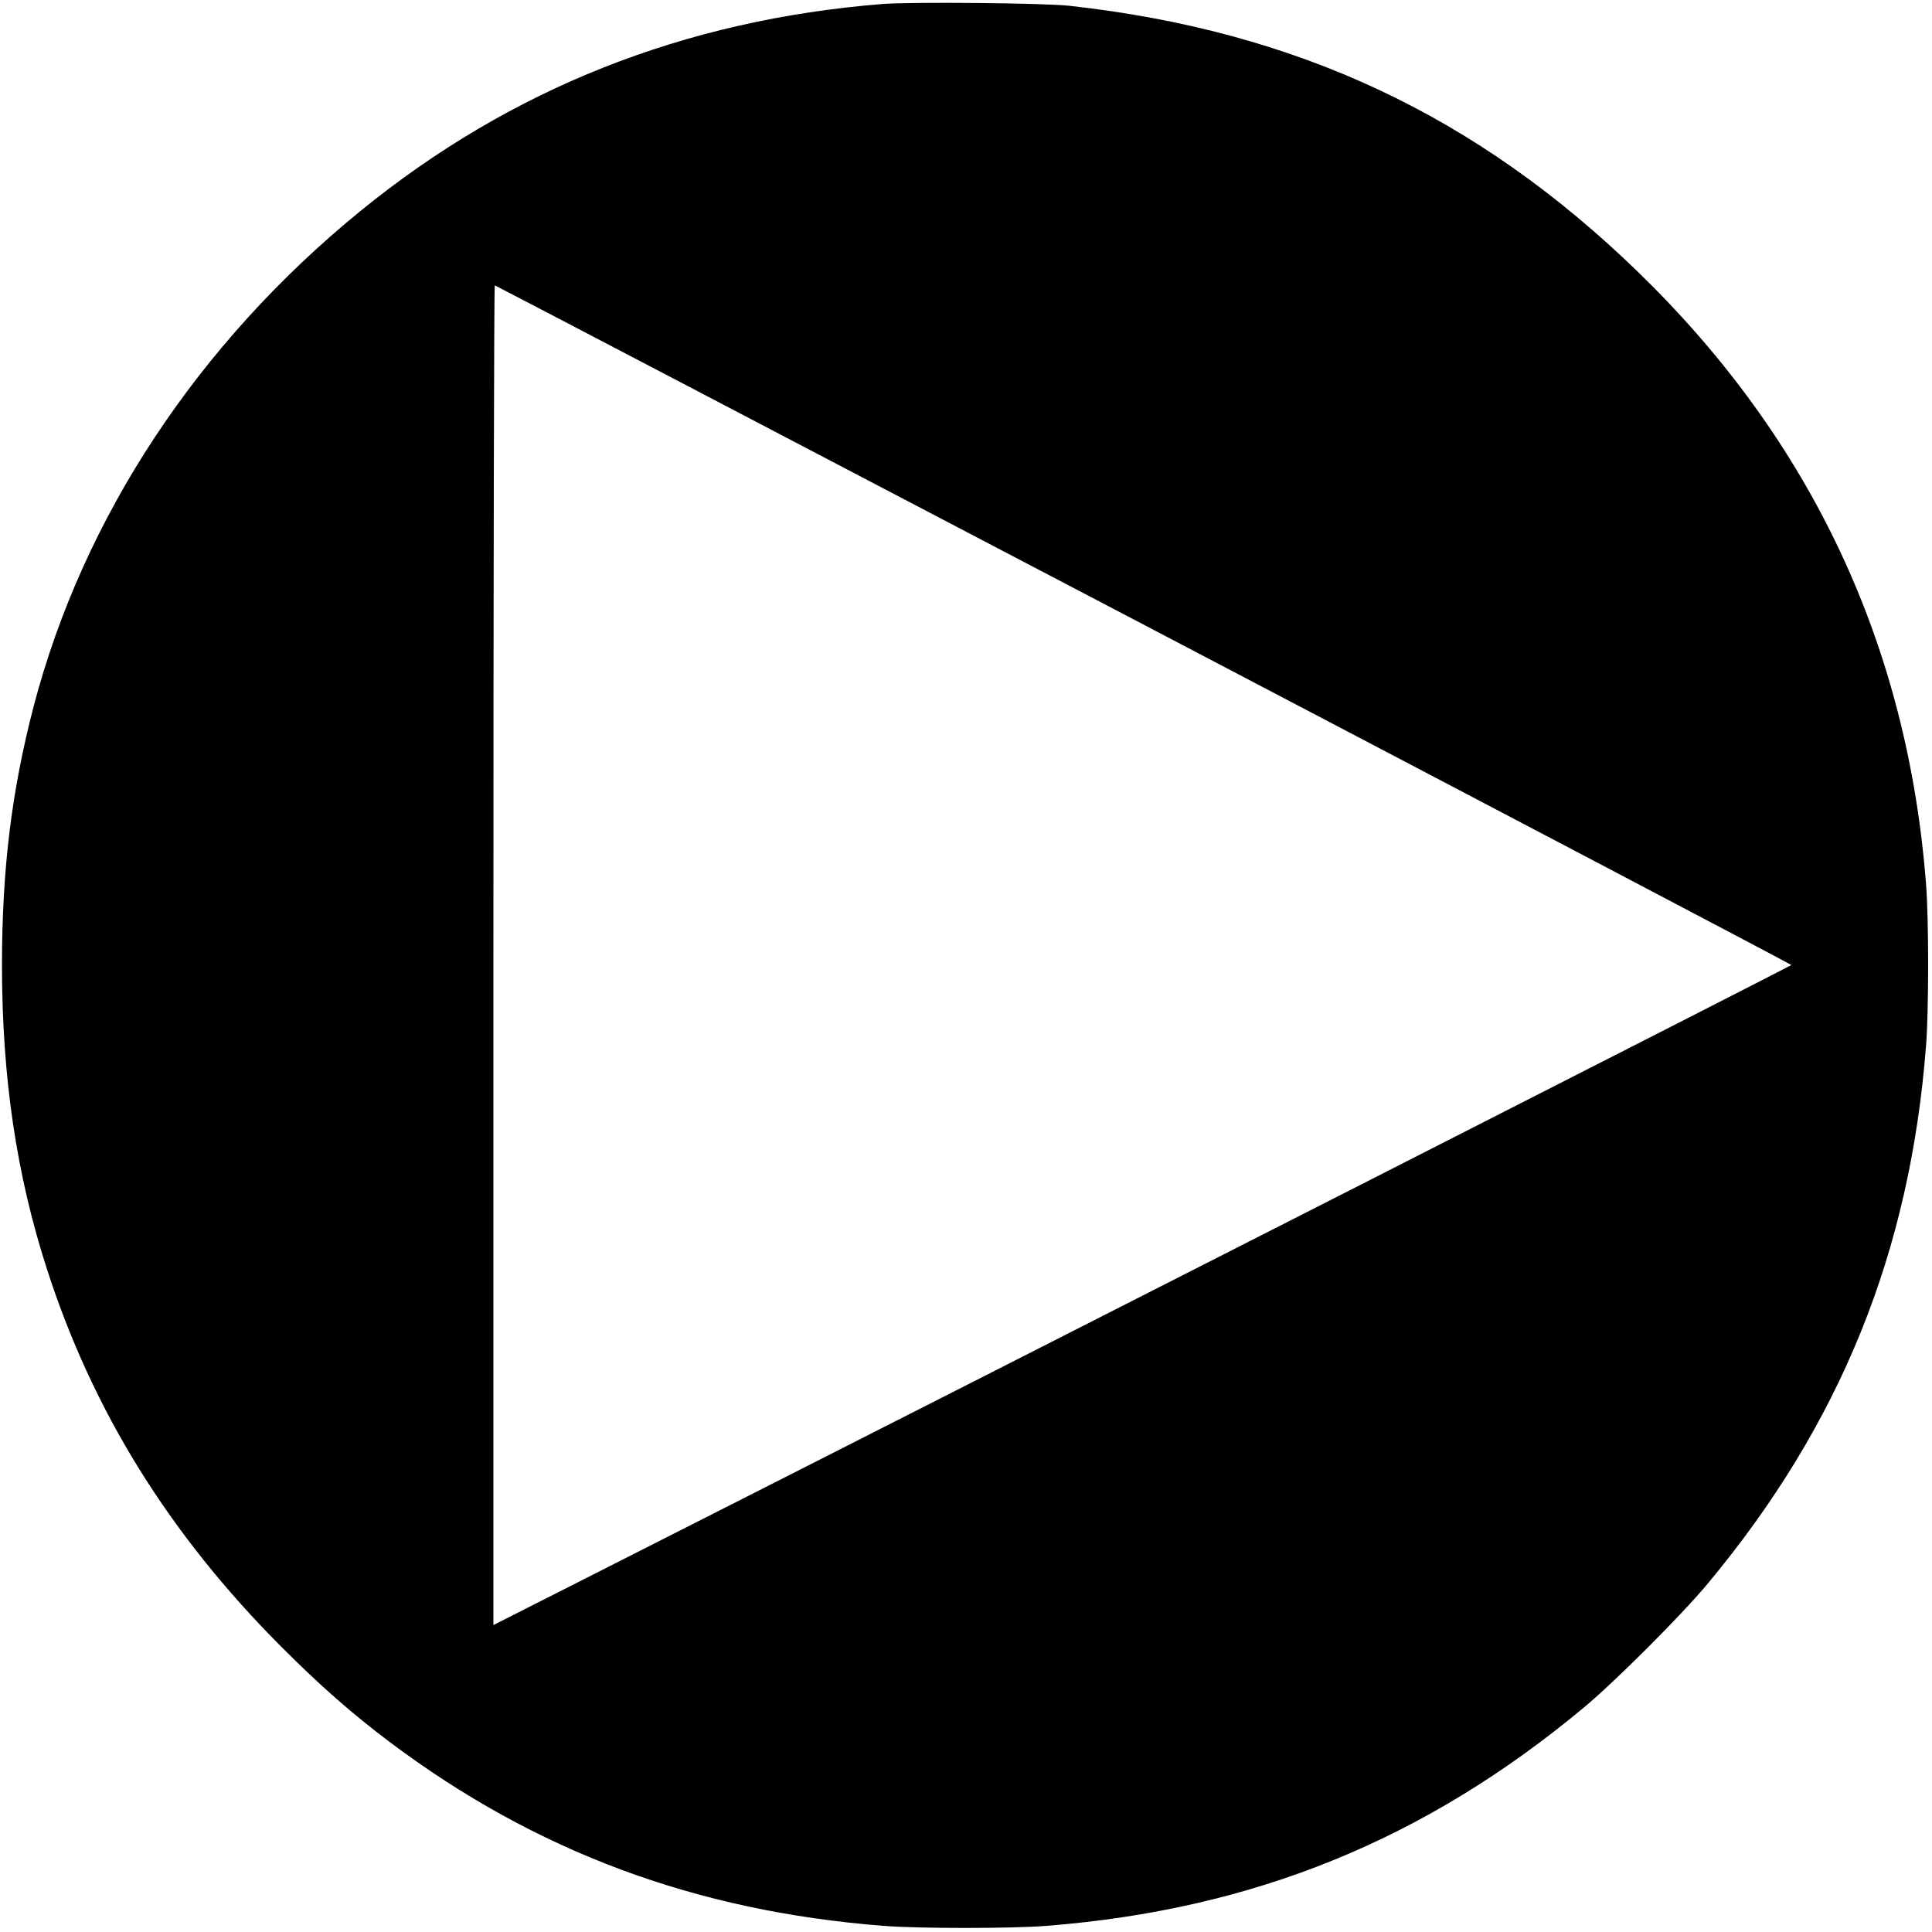 <?xml version="1.0" standalone="no"?>
<!DOCTYPE svg PUBLIC "-//W3C//DTD SVG 20010904//EN"
 "http://www.w3.org/TR/2001/REC-SVG-20010904/DTD/svg10.dtd">
<svg version="1.0" xmlns="http://www.w3.org/2000/svg"
 width="975pt" height="975pt" viewBox="0 0 975 975"
 preserveAspectRatio="xMidYMid meet">
<g transform="translate(0,975) scale(0.1,-0.1)"
fill="#000000" stroke="none">
<path d="M4455 9730 c-1002 -80 -1877 -427 -2635 -1044 -821 -669 -1400 -1546
-1650 -2500 -111 -426 -160 -822 -160 -1306 0 -567 73 -1058 227 -1535 232
-719 617 -1338 1183 -1906 197 -197 354 -335 545 -479 737 -554 1545 -855
2494 -929 174 -14 648 -14 822 0 1044 82 1908 433 2710 1100 160 133 495 468
628 628 669 804 1020 1670 1101 2714 14 178 14 636 0 814 -93 1207 -578 2240
-1451 3088 -816 793 -1726 1219 -2874 1346 -128 14 -795 20 -940 9z m1316
-3132 c1798 -942 3269 -1715 3269 -1718 0 -4 -3859 -1968 -5942 -3023 l-608
-308 0 3380 c0 1860 3 3381 7 3381 3 0 1477 -771 3274 -1712z"/>
</g>
</svg>
